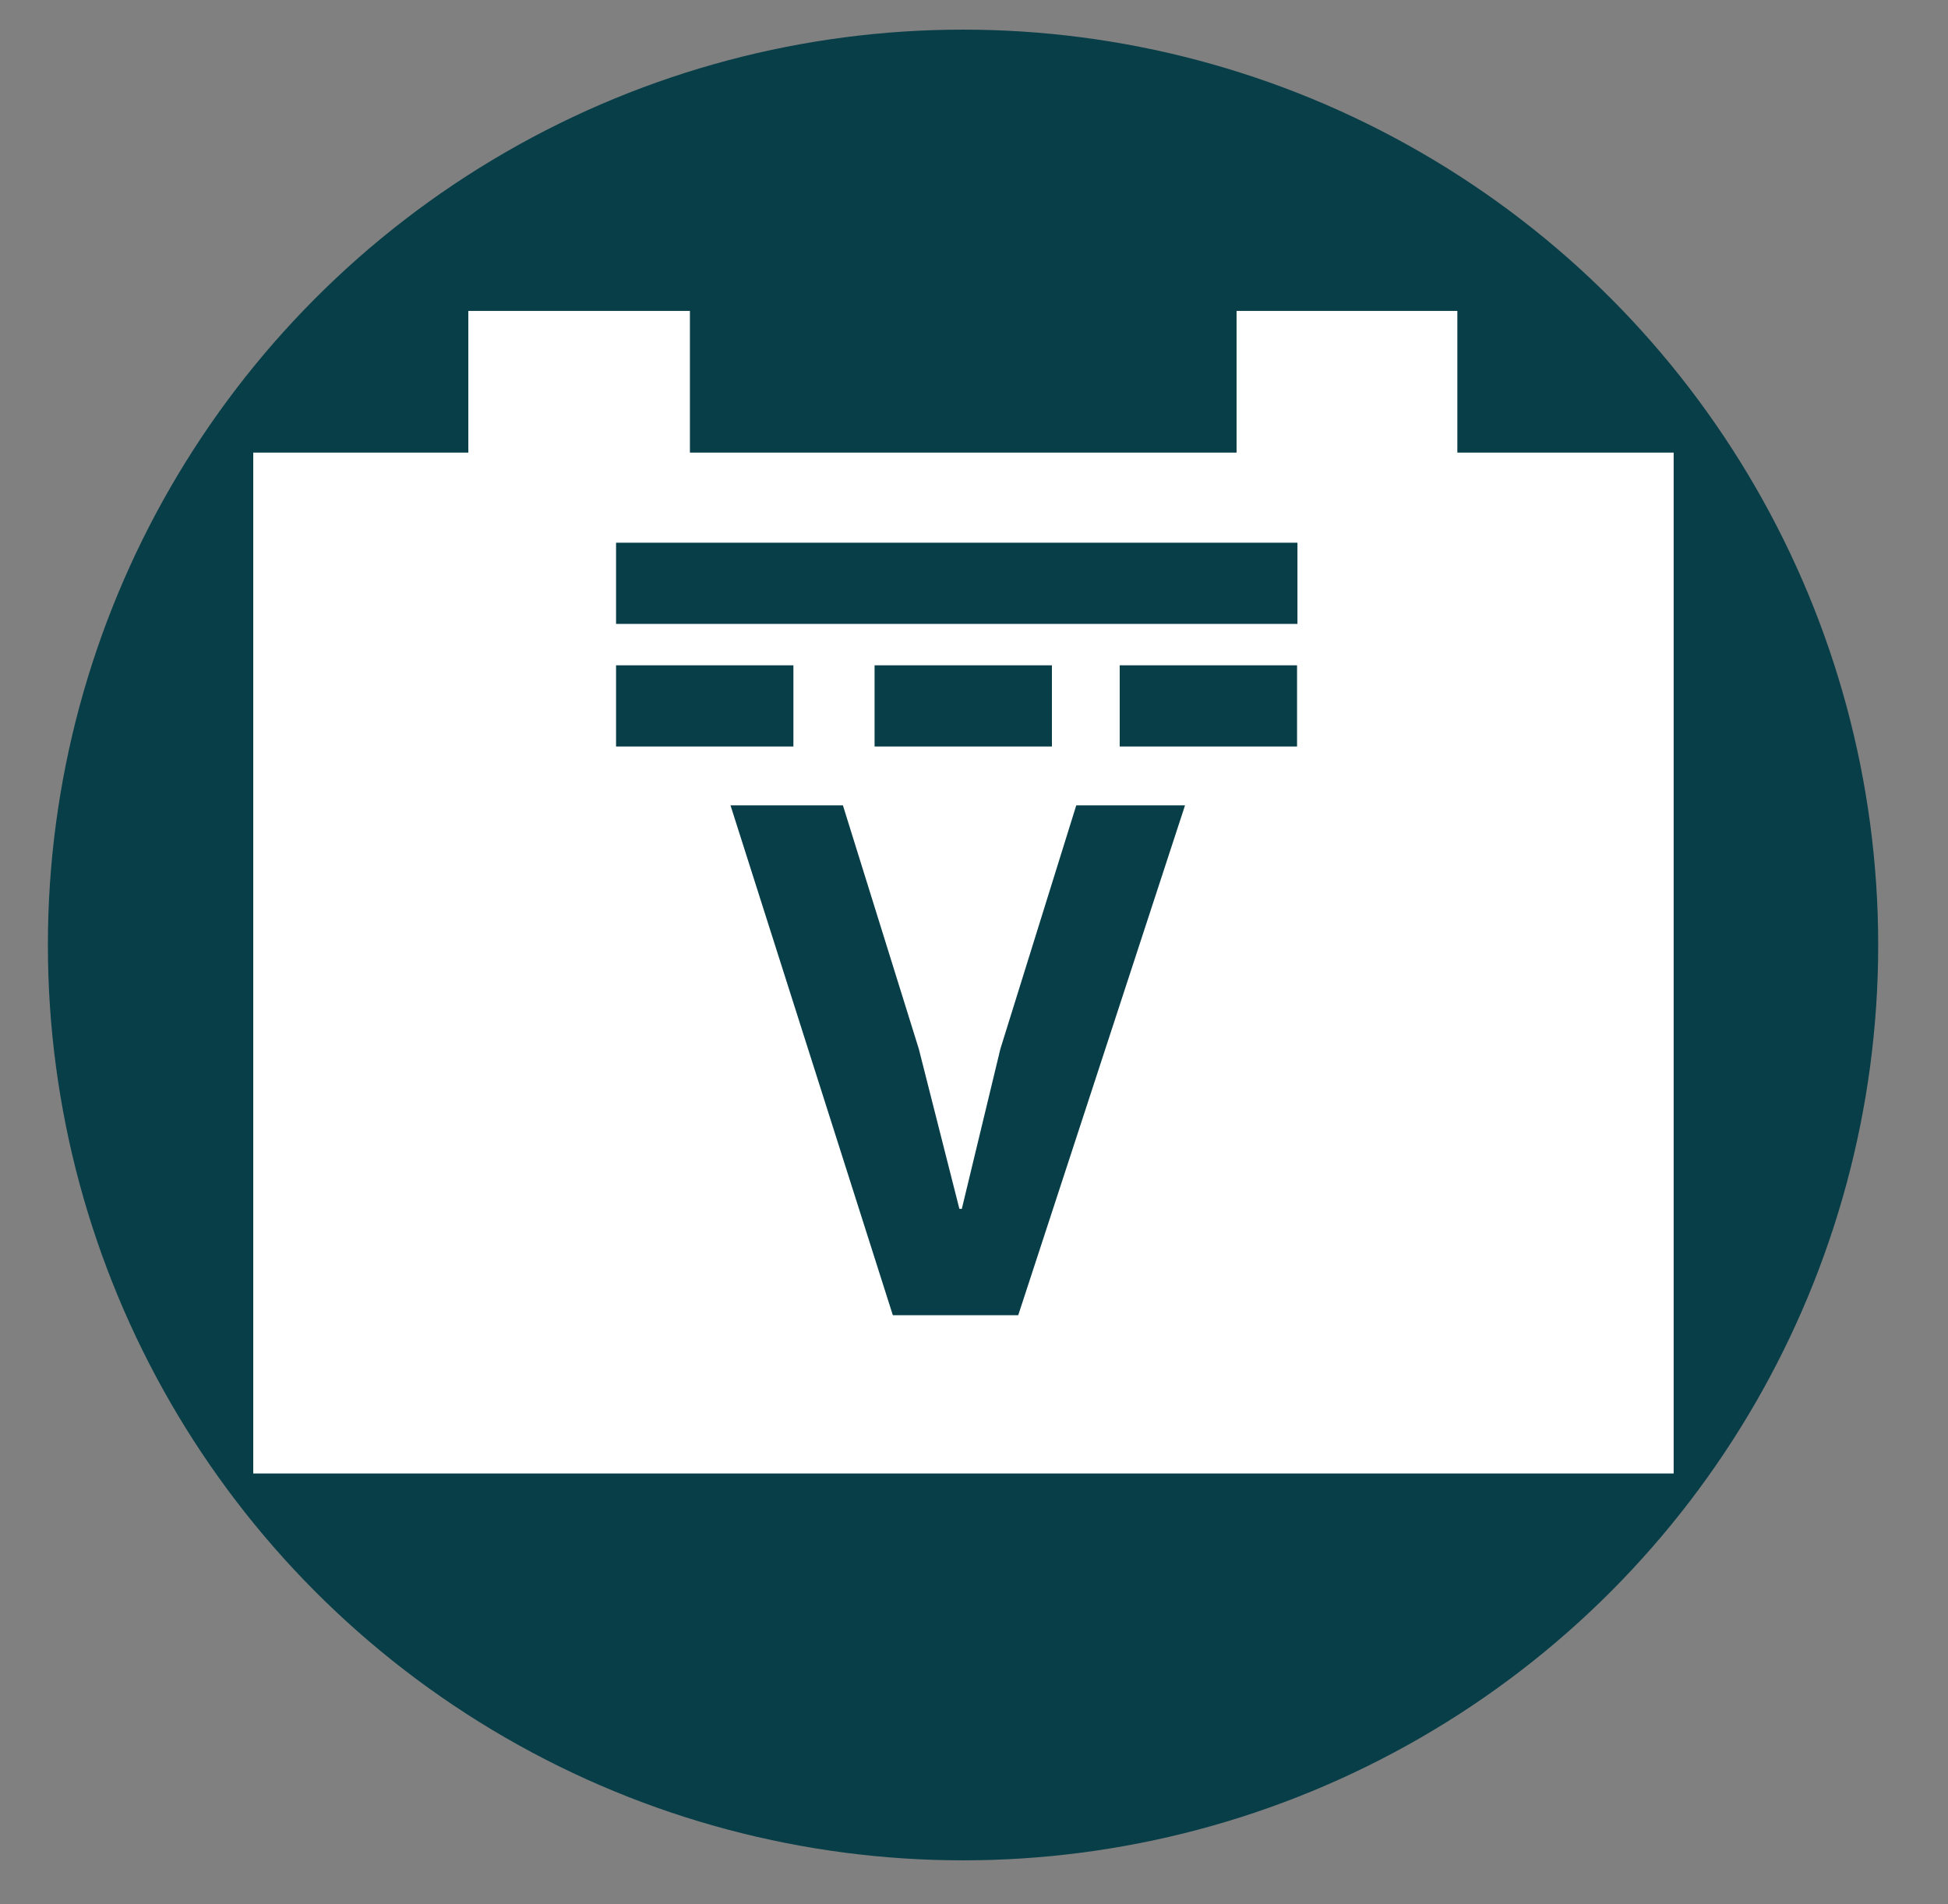 <svg id="Layer_1" data-name="Layer 1" xmlns="http://www.w3.org/2000/svg" viewBox="0 0 48 46.91"><rect x="0" y="0" width="48" height="46.91" fill="#808080" stroke="none"/><defs><style>.cls-1{fill:#083e48;}.cls-2{fill:#fff;}.cls-3{fill:none;stroke:#083e48;stroke-miterlimit:10;stroke-width:2px;}</style></defs><circle class="cls-1" cx="23.73" cy="23.28" r="22.55"/><path class="cls-2" d="M35.91,11.15V7.66H30.47v3.49H17V7.66H11.54v3.49H6.24V36.3h35V11.15Z"/><path class="cls-1" d="M22,32.4,18,19.84h2.77l1.87,6,1,3.94h.06l.95-3.94,1.87-6h2.68L25.09,32.4Z"/><line class="cls-3" x1="15.18" y1="17.39" x2="19.55" y2="17.39"/><line class="cls-3" x1="27.59" y1="17.39" x2="31.96" y2="17.39"/><line class="cls-3" x1="21.55" y1="17.39" x2="25.92" y2="17.39"/><line class="cls-3" x1="15.18" y1="14.37" x2="31.97" y2="14.37"/></svg>